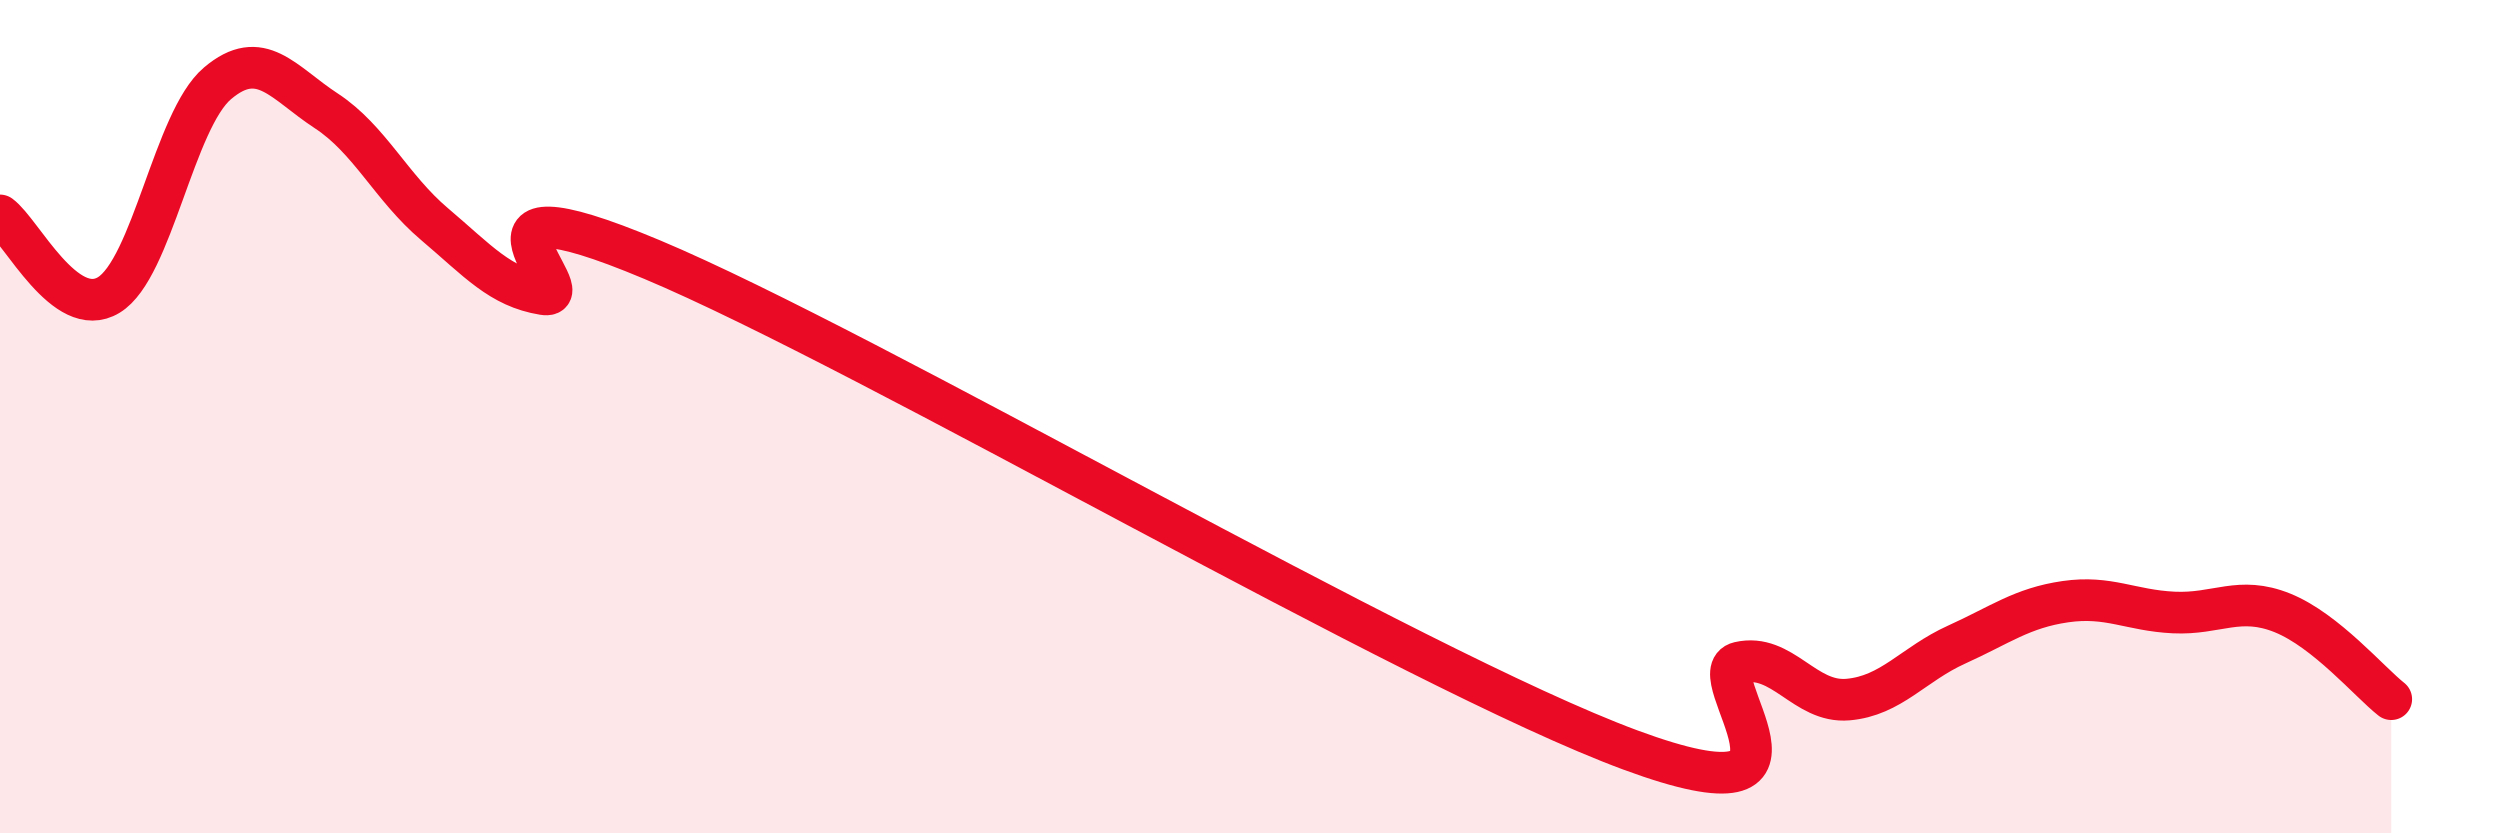 
    <svg width="60" height="20" viewBox="0 0 60 20" xmlns="http://www.w3.org/2000/svg">
      <path
        d="M 0,5.17 C 0.52,5.55 1.57,7.71 2.61,7.08 C 3.65,6.45 4.18,2.88 5.22,2 C 6.26,1.12 6.79,1.98 7.83,2.66 C 8.87,3.34 9.39,4.5 10.43,5.38 C 11.47,6.26 12,6.89 13.04,7.06 C 14.08,7.23 10.43,4.04 15.65,6.23 C 20.87,8.42 33.91,16.07 39.13,18 C 44.35,19.93 40.7,16.14 41.74,15.9 C 42.78,15.66 43.31,16.88 44.35,16.79 C 45.39,16.7 45.92,15.94 46.96,15.47 C 48,15 48.53,14.59 49.57,14.44 C 50.61,14.29 51.13,14.65 52.17,14.7 C 53.21,14.75 53.74,14.29 54.78,14.71 C 55.82,15.13 56.87,16.37 57.39,16.78L57.39 20L0 20Z"
        fill="#EB0A25"
        opacity="0.1"
        stroke-linecap="round"
        stroke-linejoin="round"
      />
      <path
        d="M 0,5.17 C 0.52,5.55 1.57,7.71 2.61,7.08 C 3.65,6.45 4.18,2.88 5.22,2 C 6.26,1.12 6.79,1.98 7.83,2.66 C 8.87,3.34 9.39,4.5 10.43,5.38 C 11.47,6.26 12,6.89 13.04,7.06 C 14.08,7.23 10.43,4.04 15.65,6.23 C 20.87,8.42 33.91,16.07 39.13,18 C 44.35,19.93 40.7,16.14 41.74,15.9 C 42.78,15.66 43.31,16.88 44.35,16.79 C 45.39,16.7 45.92,15.94 46.96,15.47 C 48,15 48.53,14.59 49.57,14.44 C 50.61,14.29 51.13,14.65 52.17,14.7 C 53.21,14.75 53.74,14.29 54.78,14.71 C 55.82,15.13 56.87,16.37 57.39,16.78"
        stroke="#EB0A25"
        stroke-width="1"
        fill="none"
        stroke-linecap="round"
        stroke-linejoin="round"
      />
    </svg>
  